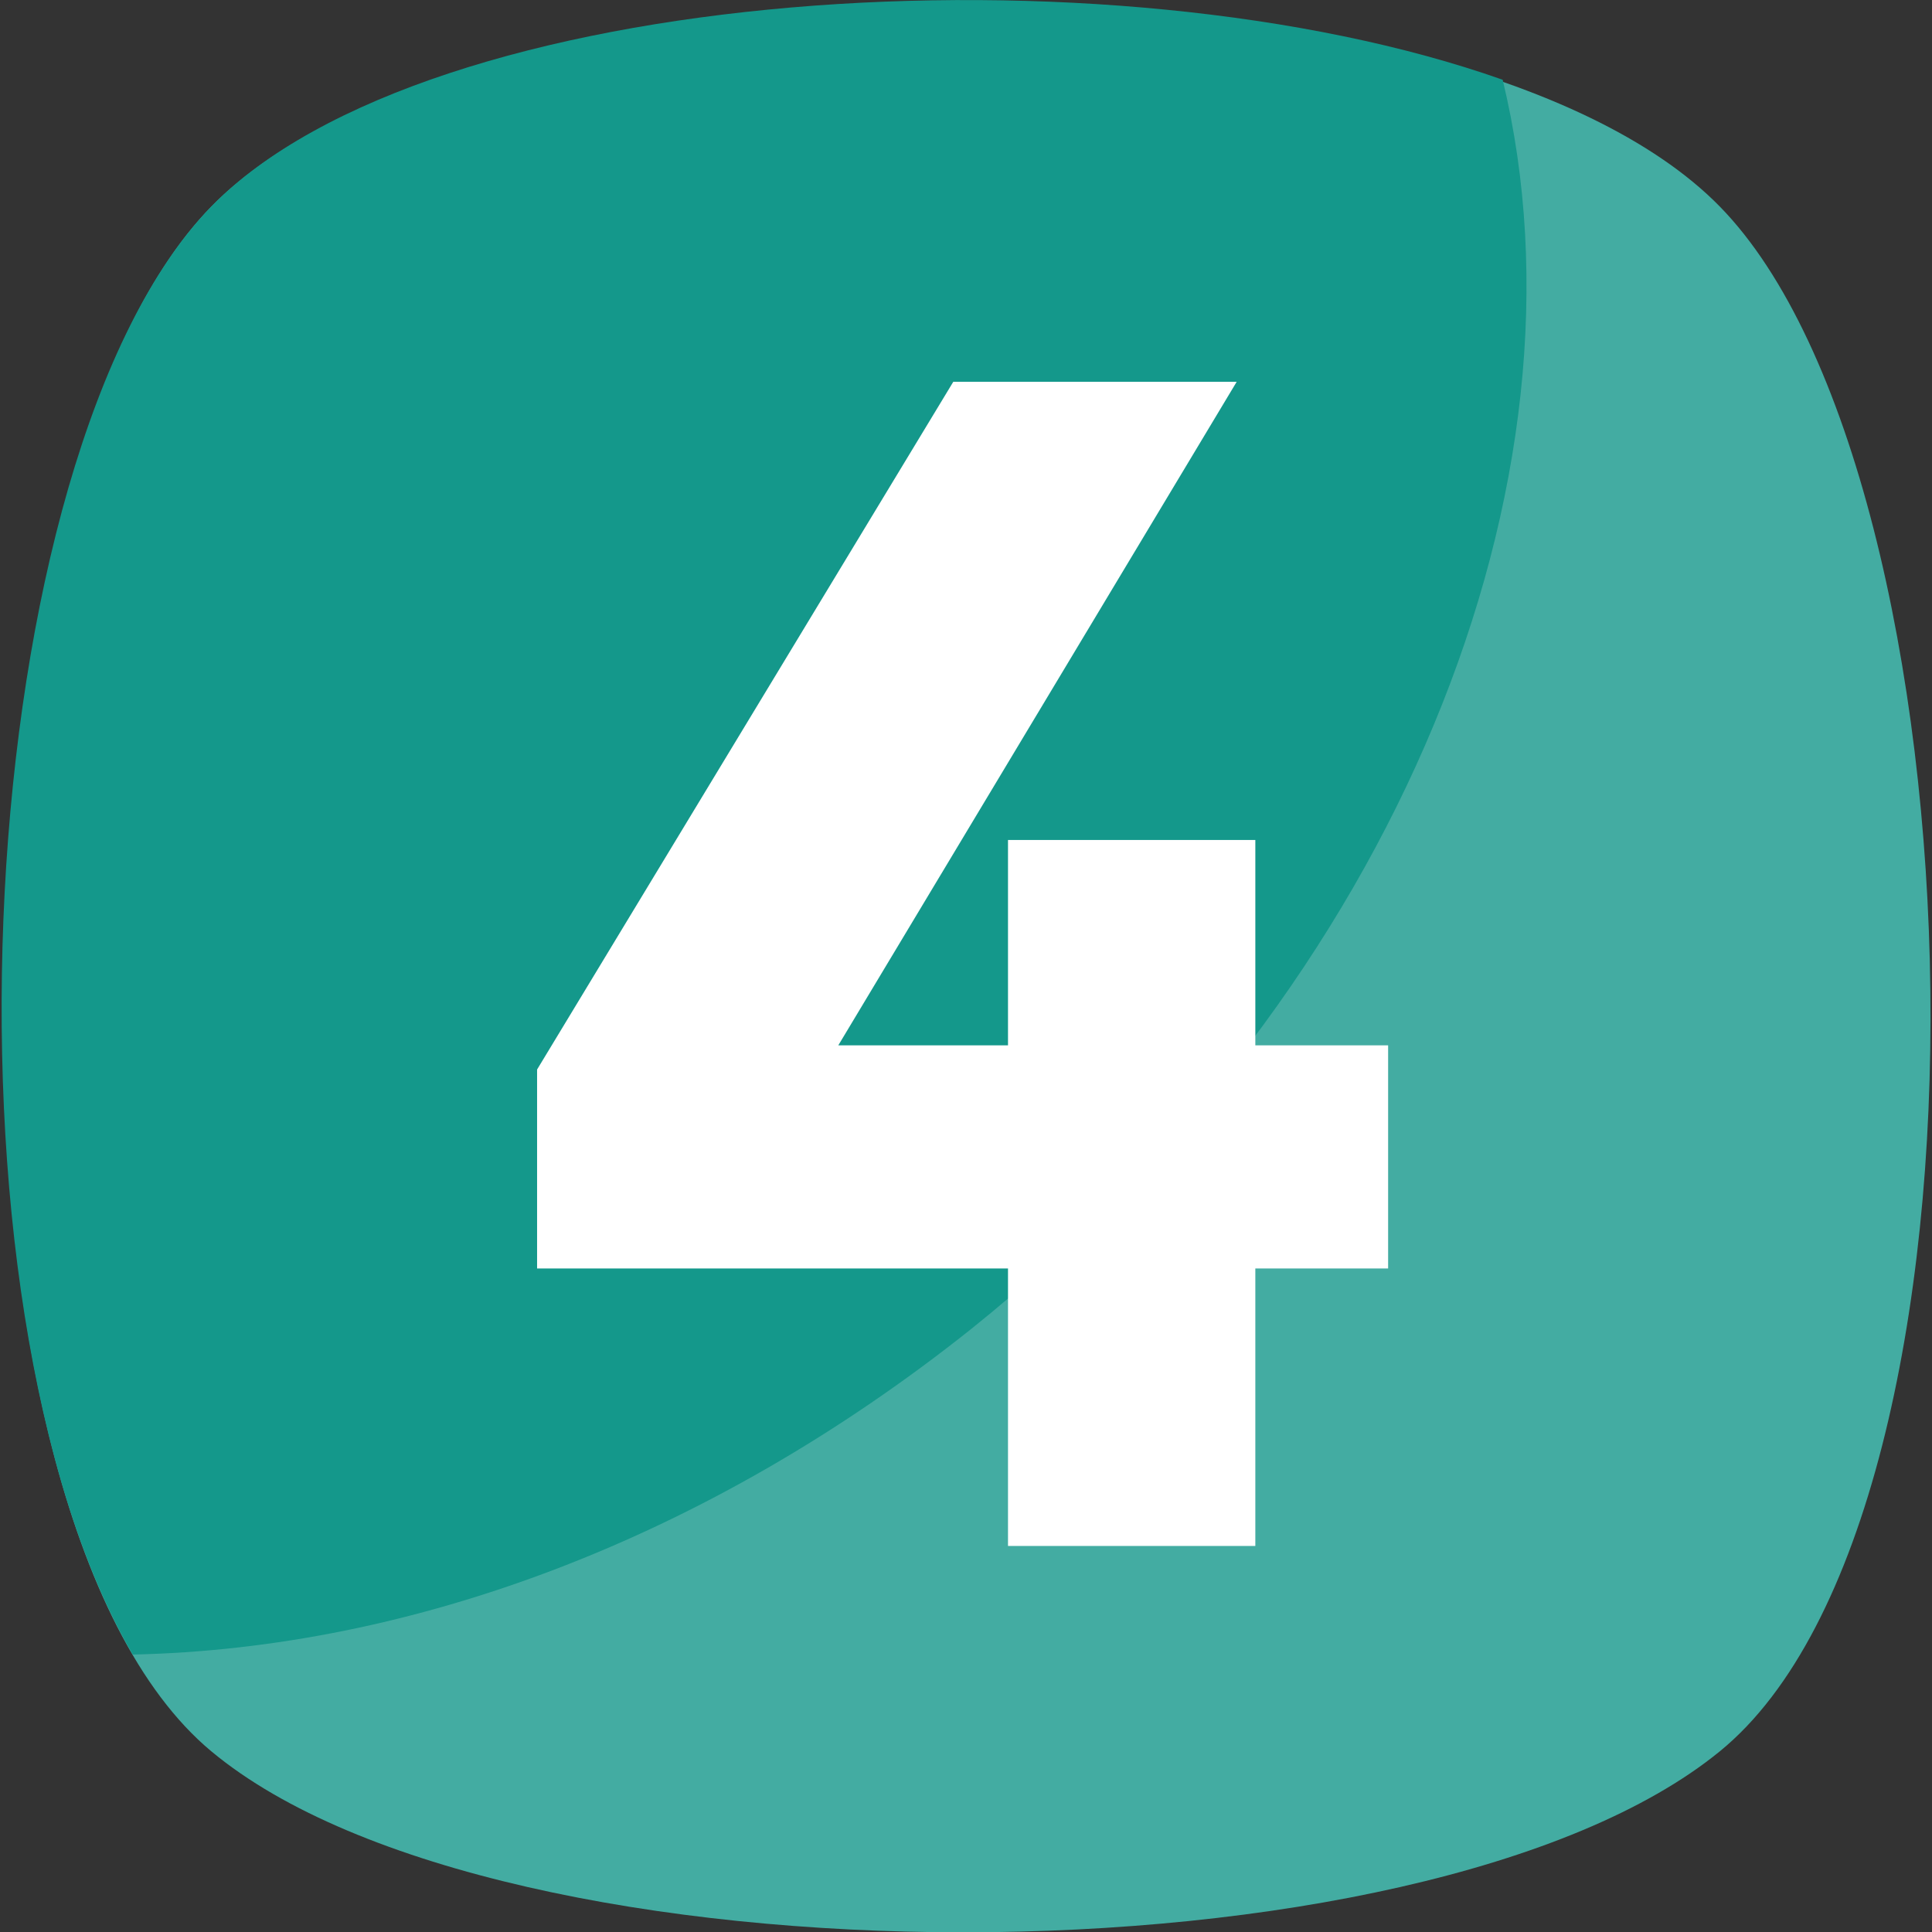 <svg xmlns="http://www.w3.org/2000/svg" xmlns:xlink="http://www.w3.org/1999/xlink" id="Capa_1" x="0px" y="0px" viewBox="0 0 455.4 455.4" xml:space="preserve">
<rect x="0" y="0" width="455.4" height="455.4" fill="#333333" stroke="none"/>
<style type="text/css">
	.st0{fill:#43ACA2;}
	.st1{fill:#14988B;}
	.st2{fill:#FFFFFF;}
</style>
<path class="st0" d="M405.4,412.8c-69.7,56.9-287.3,56.9-355.6,0s-62.6-300.1,0-364.1s293-64,355.6,0S475.1,355.9,405.4,412.8z"></path>
<path class="st1" d="M229,313.2C166.5,363,96.8,388.6,31.3,390C-17,307.5-7.1,107,49.8,48.7C101-3.9,261.7-13.9,354.2,18.8  C376.9,112.7,330,232.1,229,313.2z"></path>
<path class="st2" d="M237.6,246.4V198h58.3v48.4h31.3V299h-31.3v65.4h-58.3V299h-111v-46.9L224.7,90h66.8l-93.9,156.4H237.6  L237.6,246.4z"></path>
</svg>